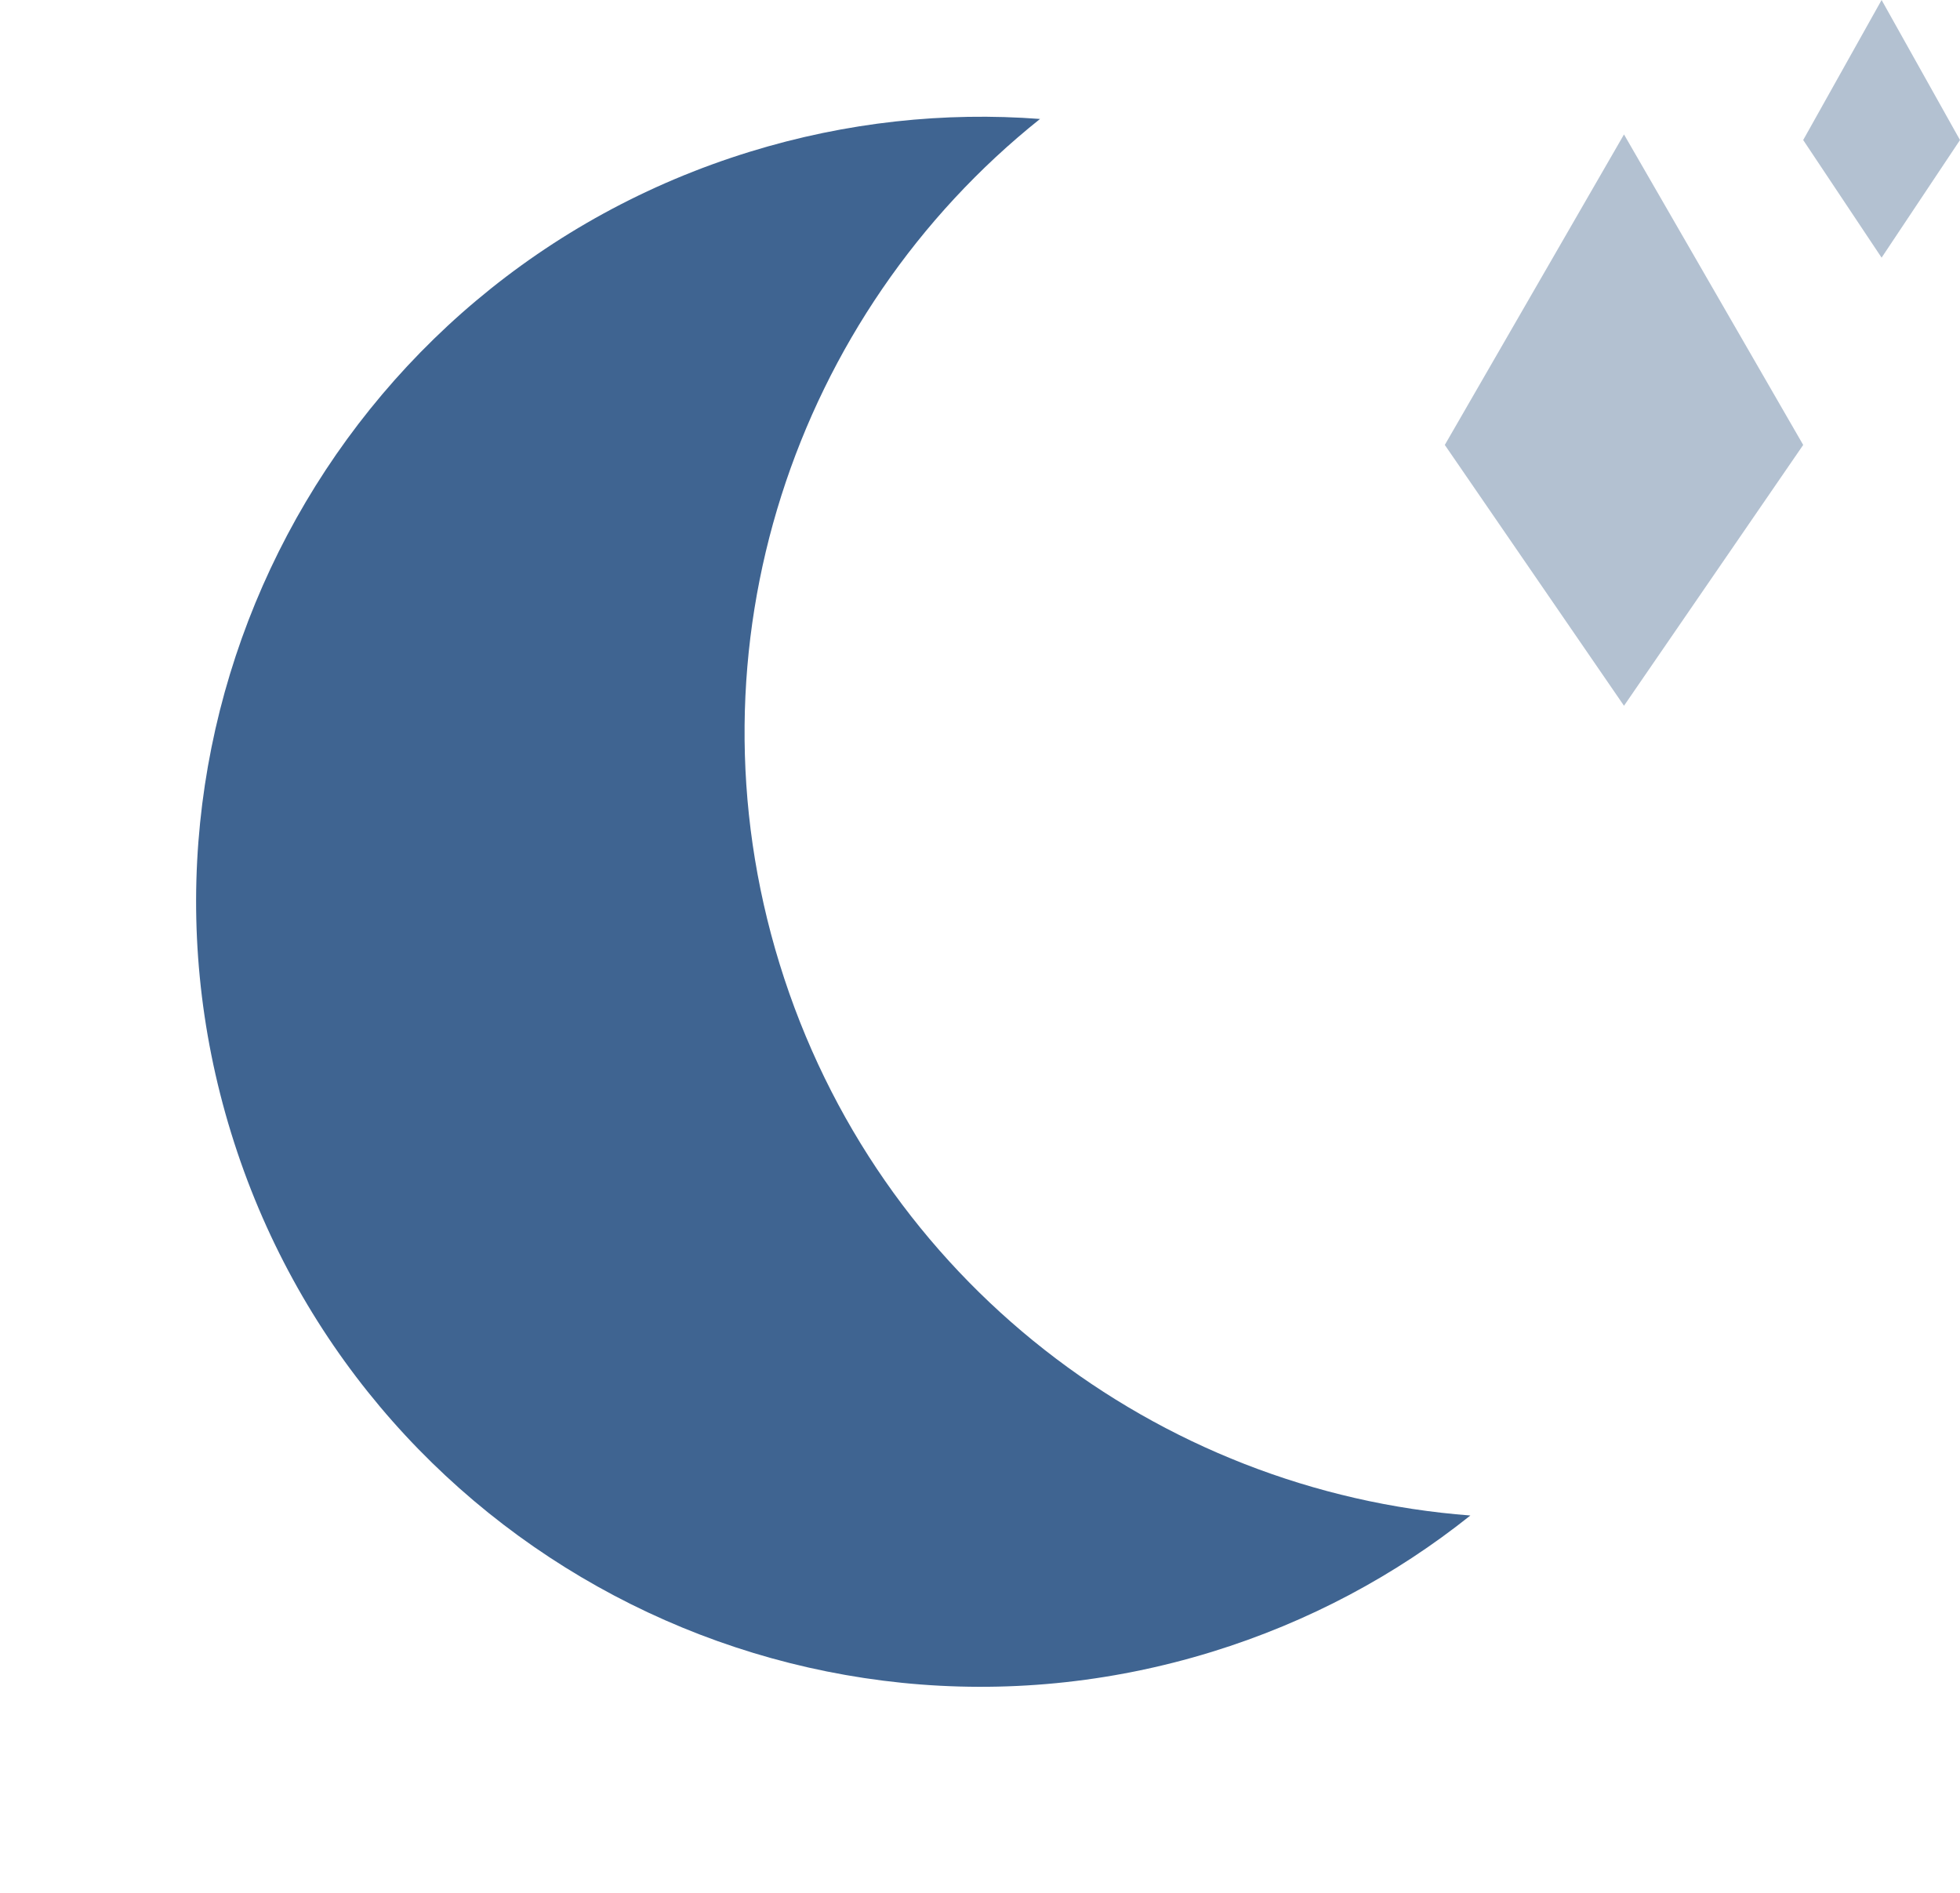 <?xml version="1.0" encoding="UTF-8"?> <svg xmlns="http://www.w3.org/2000/svg" width="175" height="169" viewBox="0 0 175 169" fill="none"><path fill-rule="evenodd" clip-rule="evenodd" d="M92.859 10.619C71.007 28.058 60.872 57.706 69.606 86.04C78.34 114.374 103.407 133.172 131.284 135.282C124.62 140.601 116.865 144.784 108.224 147.448C71.248 158.845 32.034 138.11 20.637 101.134C9.239 64.158 29.975 24.944 66.95 13.547C75.592 10.883 84.356 9.975 92.859 10.619Z" fill="#3F6491"></path><path d="M129 39.717L145 12L161 39.717L145 63L129 39.717Z" fill="#B3C1D1"></path><path d="M161 12.5L168 0L175 12.5L168 23L161 12.5Z" fill="#B3C1D1"></path></svg> 